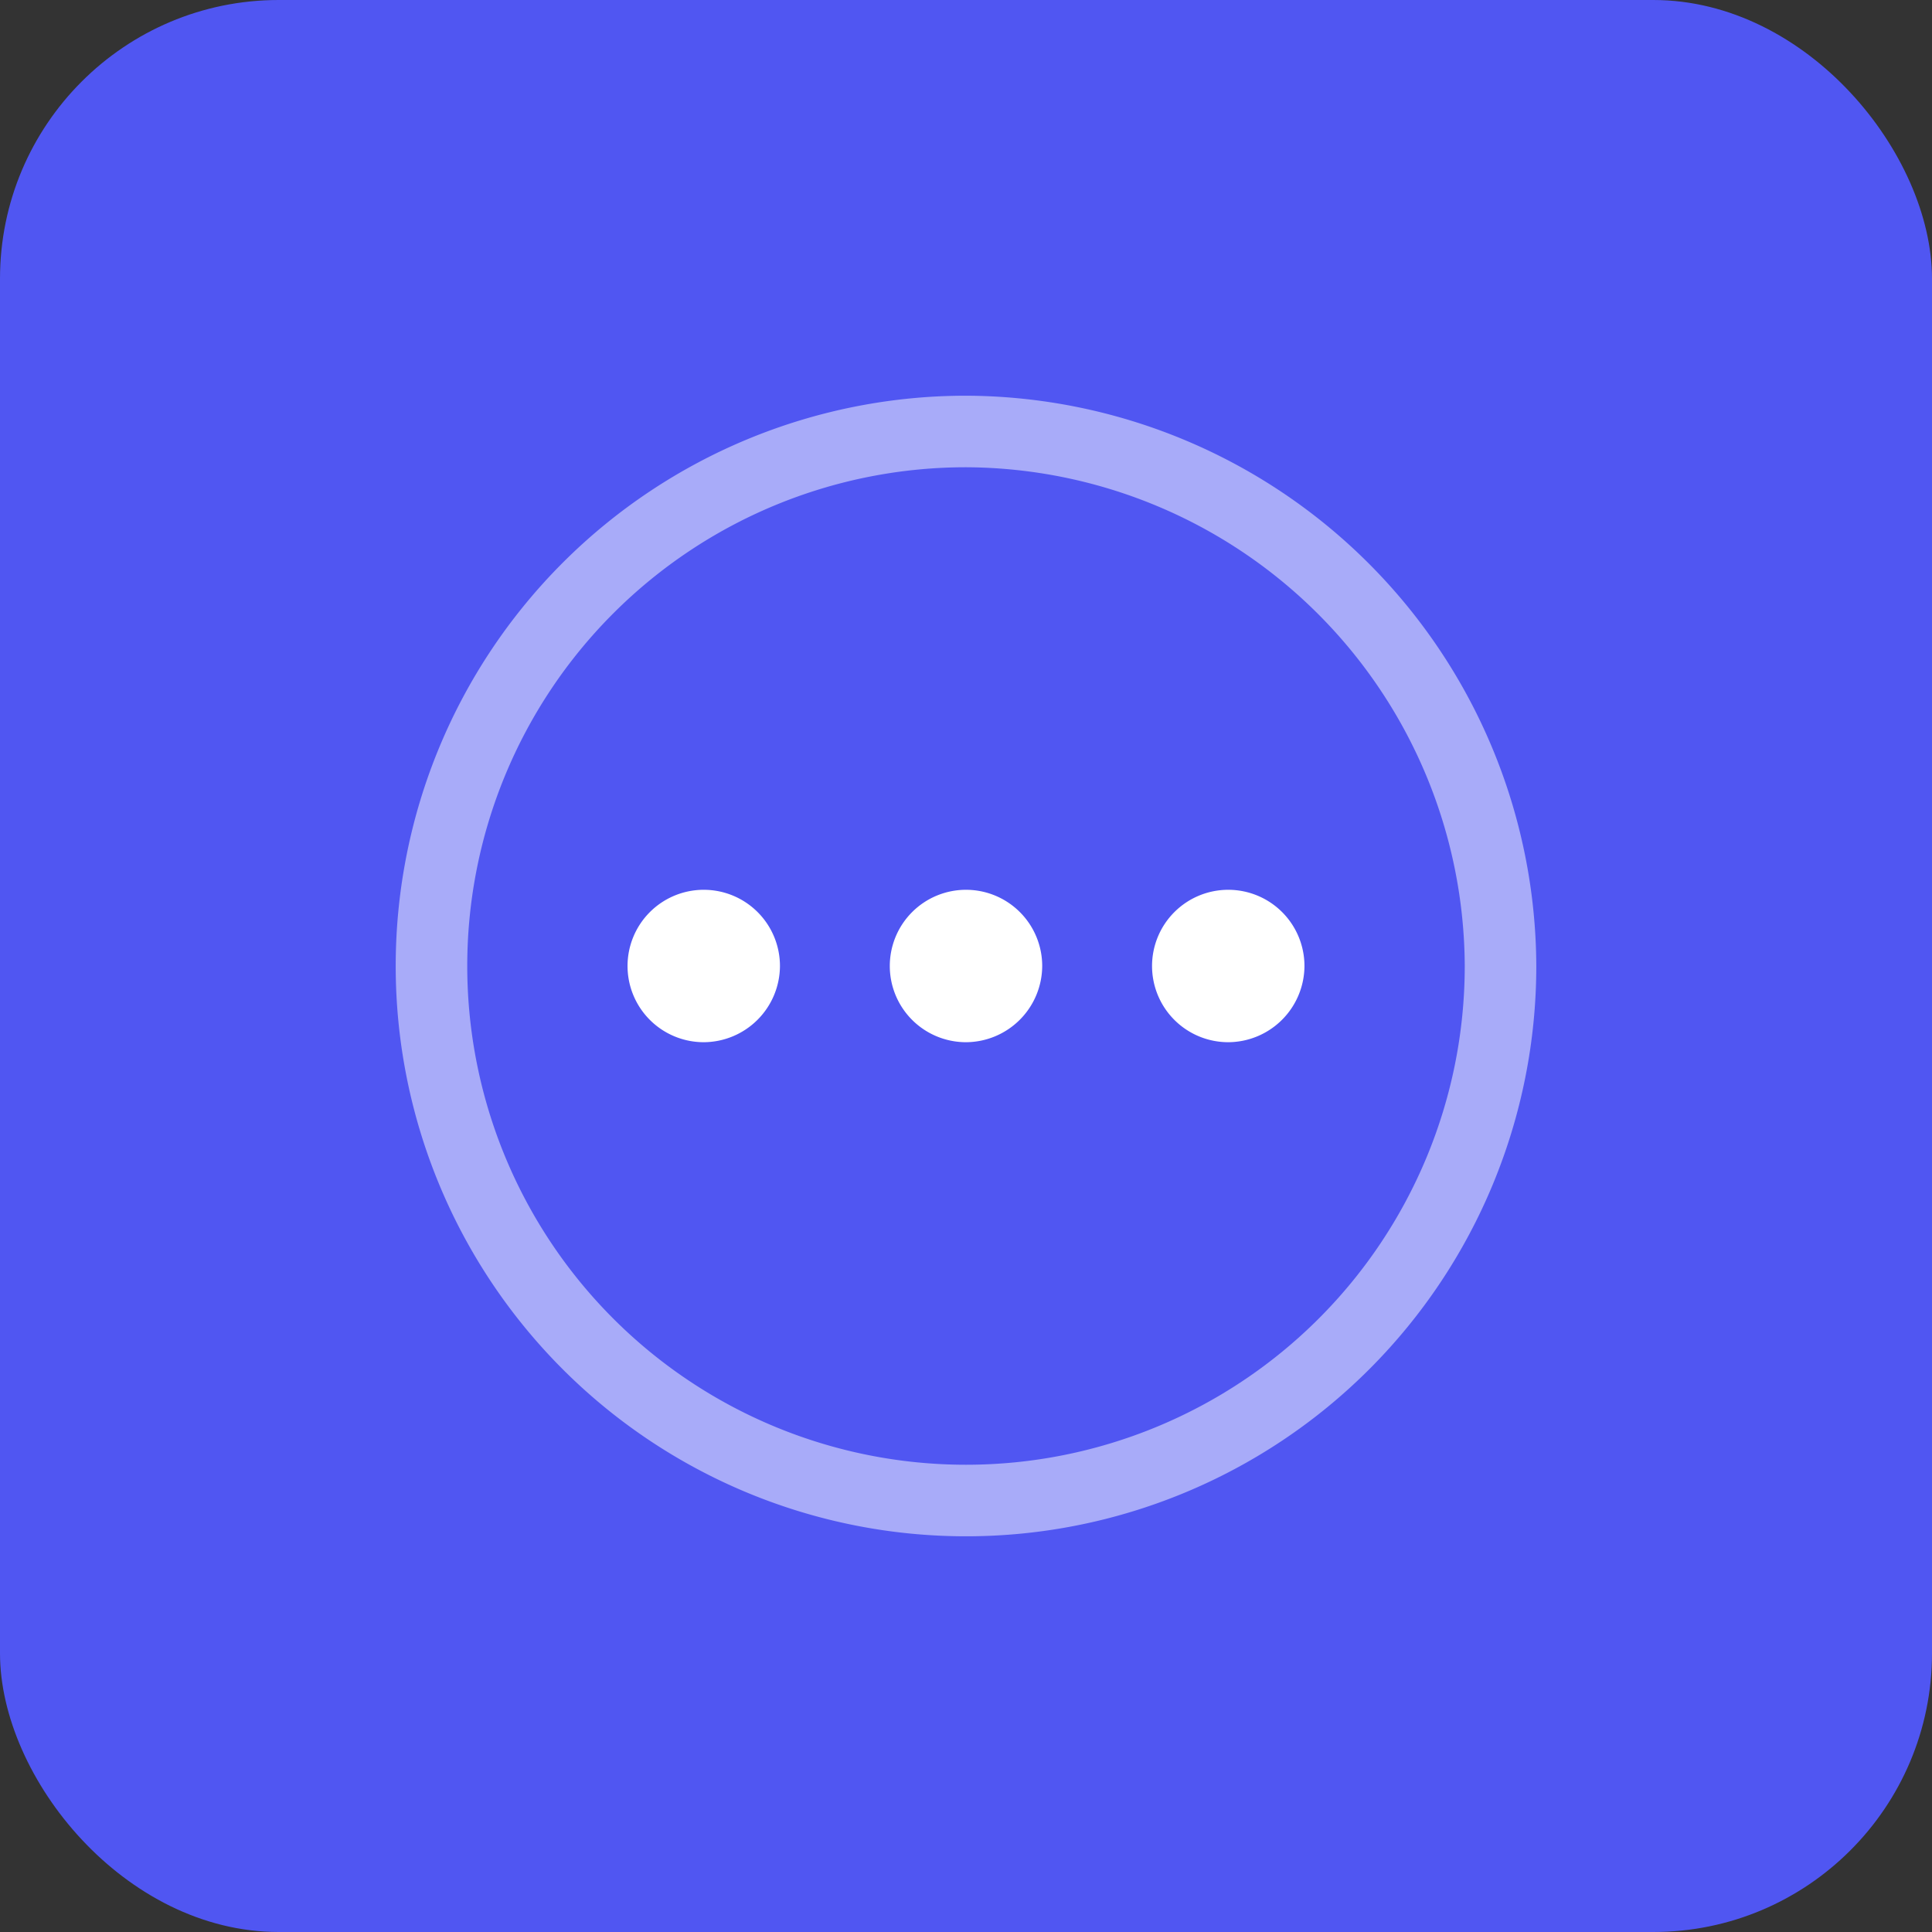 <svg xmlns="http://www.w3.org/2000/svg" viewBox="0 0 54 54"><rect x="0" y="0" width="54" height="54" fill="#333333" stroke="none"/><defs><style>.a{fill:#5056f2;}.b{fill:none;stroke:#fff;stroke-miterlimit:10;stroke-width:2px;opacity:0.5;}.c{fill:#fff;}</style></defs><rect class="a" width="54" height="54" rx="7.79"/><path class="b" d="M27,12.06A14.94,14.94,0,1,0,41.94,27,15,15,0,0,0,27,12.06Z"/><path class="c" d="M19.67,29.13A2.13,2.13,0,1,1,21.8,27a2.14,2.14,0,0,1-2.13,2.13Z"/><path class="c" d="M27,29.13A2.13,2.13,0,1,1,29.13,27,2.14,2.14,0,0,1,27,29.13Z"/><path class="c" d="M34.33,29.13A2.13,2.13,0,1,1,36.46,27a2.14,2.14,0,0,1-2.13,2.13Z"/></svg>